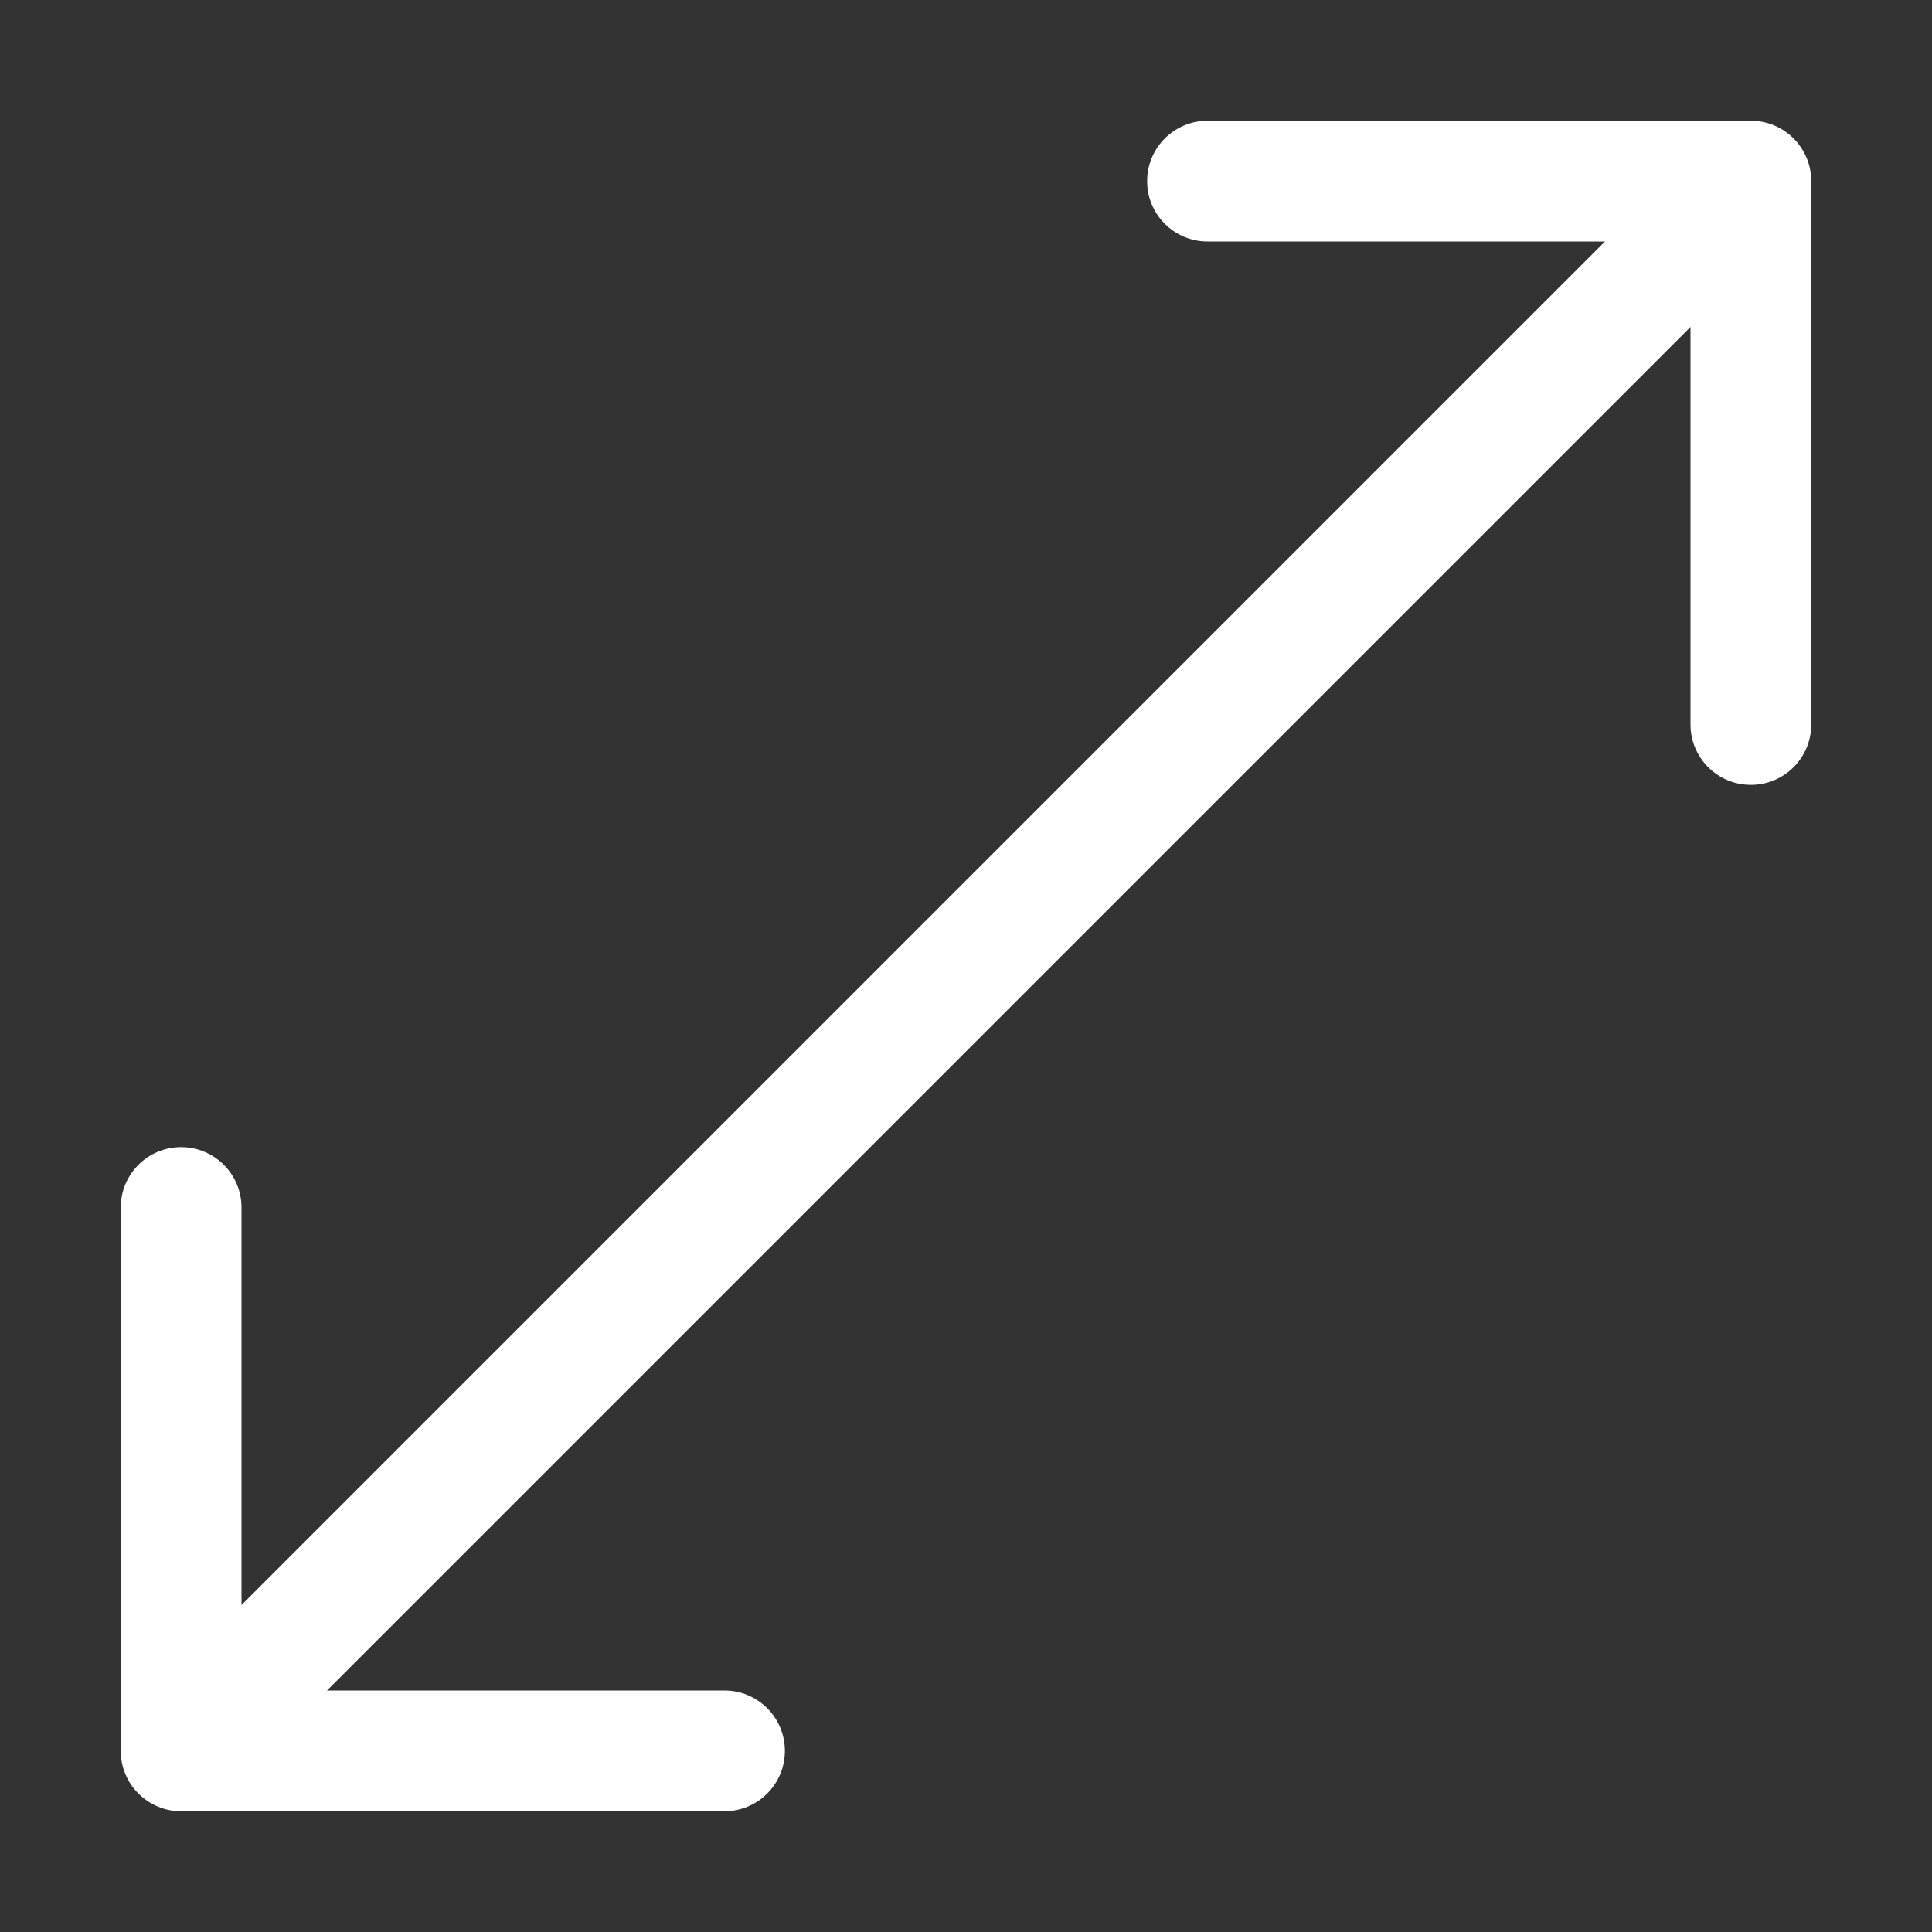 <svg width="16" height="16" viewBox="0 0 16 16" fill="none" xmlns="http://www.w3.org/2000/svg">
<rect x="0" y="0" width="16" height="16" fill="#333333" stroke="none"/>
<path d="M1 14.5C1 14.776 1.224 15 1.5 15H6C6.276 15 6.5 14.776 6.5 14.5C6.5 14.224 6.276 14 6 14H2V10C2 9.724 1.776 9.5 1.5 9.5C1.224 9.5 1 9.724 1 10V14.5ZM15 1.5C15 1.224 14.776 1 14.5 1H10C9.724 1 9.5 1.224 9.5 1.5C9.5 1.776 9.724 2 10 2H14V6C14 6.276 14.224 6.5 14.5 6.5C14.776 6.5 15 6.276 15 6V1.5ZM1.5 14.5L1.854 14.854L14.854 1.854L14.5 1.5L14.146 1.146L1.146 14.146L1.5 14.5Z" fill="white"/>
</svg>
